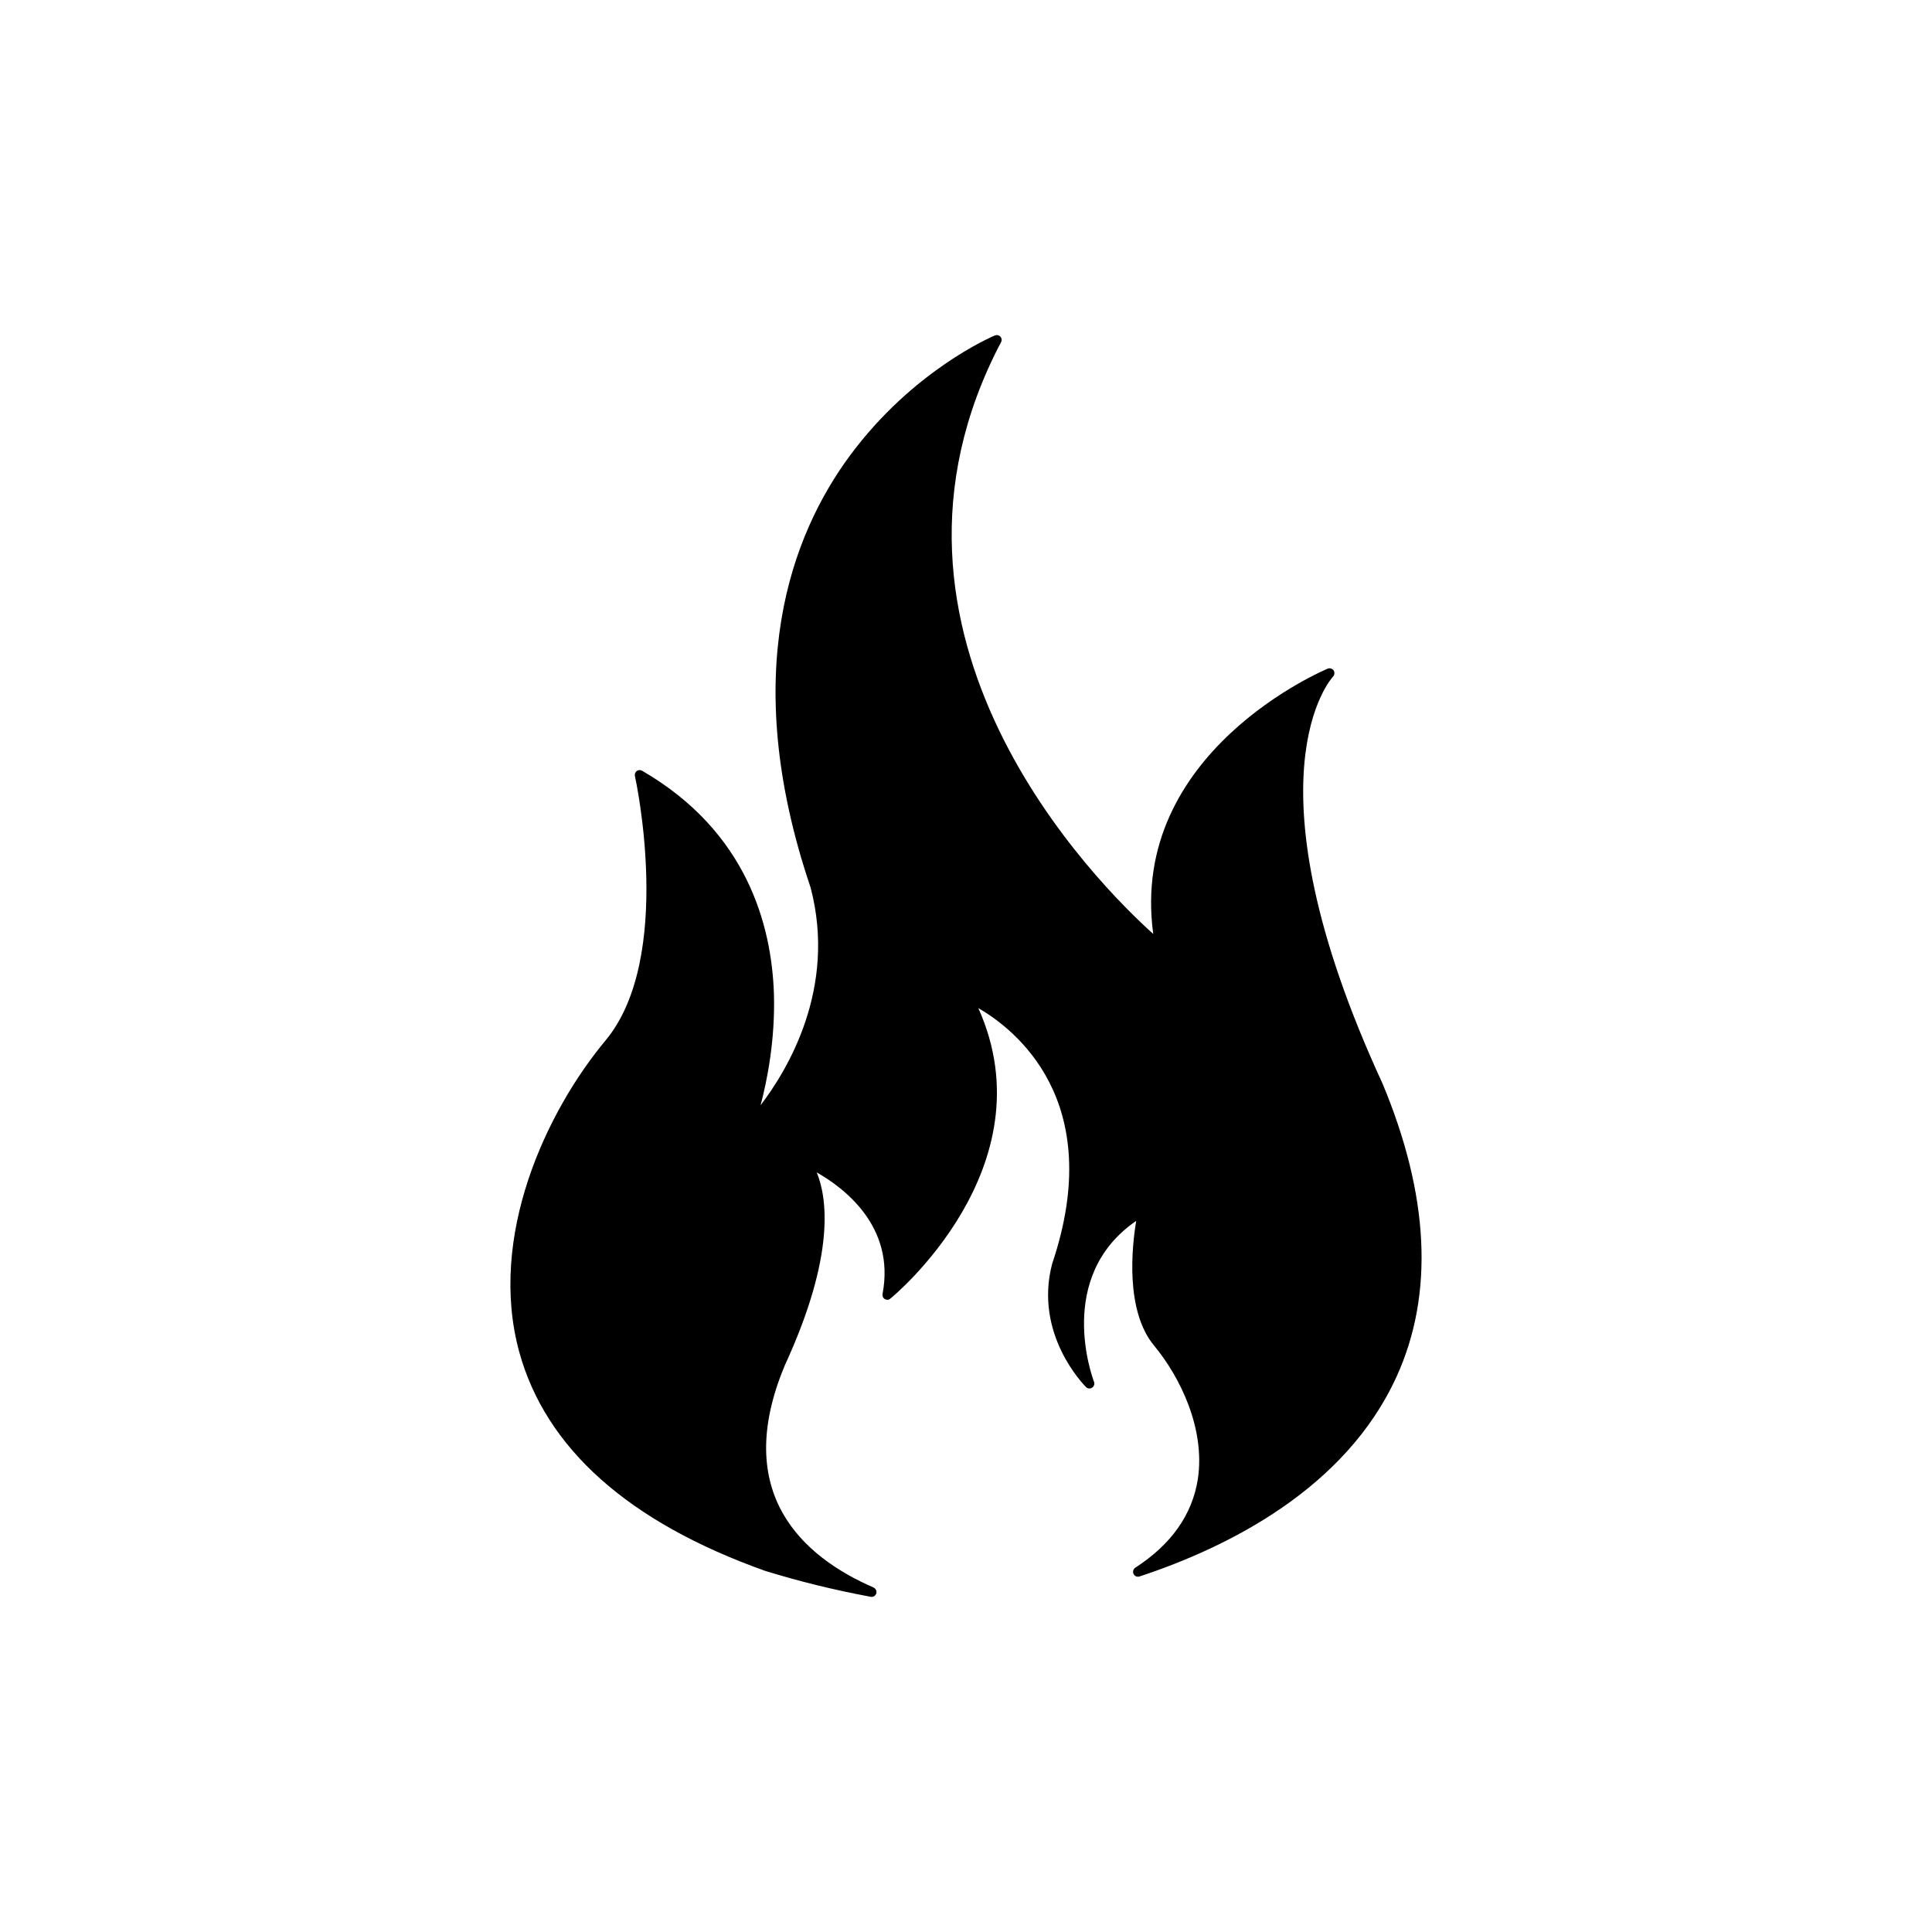 <?xml version="1.0" encoding="UTF-8"?>
<!-- The Best Svg Icon site in the world: iconSvg.co, Visit us! https://iconsvg.co -->
<svg fill="#000000" width="800px" height="800px" version="1.1" viewBox="144 144 512 512" xmlns="http://www.w3.org/2000/svg">
 <path d="m510.32 431.01c-37.508-81.355-13.305-107.45-13.027-107.73 0.395-0.434 0.434-1.082 0.156-1.594-0.395-0.516-1.023-0.711-1.578-0.492-0.551 0.238-52.82 22.023-46.25 70.316-14.359-12.891-81.27-79.035-40.336-156.83 0.277-0.453 0.195-1.062-0.156-1.457-0.395-0.414-0.984-0.527-1.496-0.316-0.867 0.371-21.73 9.27-38.414 31.859-15.352 20.789-29.68 57.551-10.395 114.46 7.008 26.766-6.219 48.453-13.266 57.68 1.691-6.379 3.894-17.121 3.543-29.484-0.59-18.086-7.082-43.039-34.953-59.176-0.473-0.258-0.984-0.215-1.414 0.082-0.395 0.316-0.59 0.828-0.473 1.34 0.117 0.473 10.508 48.02-7.754 70.02-15.785 18.953-31.25 51.973-22.91 82.578 7.043 25.582 28.969 45.125 65.141 58.02 9.332 2.871 18.184 5.039 28.027 6.887 0.629 0.117 1.219-0.258 1.457-0.867 0.195-0.648-0.156-1.34-0.746-1.613-18.539-8.051-37.785-24.859-23.457-58.941 13.543-29.422 11.098-44.559 8.422-51.051 6.969 3.953 20.898 14.188 17.438 32.219-0.082 0.527 0.117 1.102 0.629 1.359 0.473 0.277 1.023 0.238 1.414-0.117 0.473-0.316 42.309-34.793 23.34-77.008 9.367 5.41 34.242 24.344 19.562 67.777-4.883 18.656 8.422 32.078 8.973 32.648 0.434 0.434 1.102 0.516 1.613 0.176 0.508-0.336 0.746-0.984 0.516-1.559-0.434-1.16-10.352-27.867 11.18-42.648-1.145 6.848-2.953 23.832 4.762 33.082 6.887 8.324 13.578 21.98 11.574 35.328-1.457 9.387-7.008 17.32-16.609 23.52-0.516 0.371-0.711 1.043-0.434 1.633s0.945 0.867 1.578 0.672c23.652-7.812 54.633-23.34 68.129-52.961 9.953-21.844 8.691-48.016-3.785-77.812z"/>
</svg>